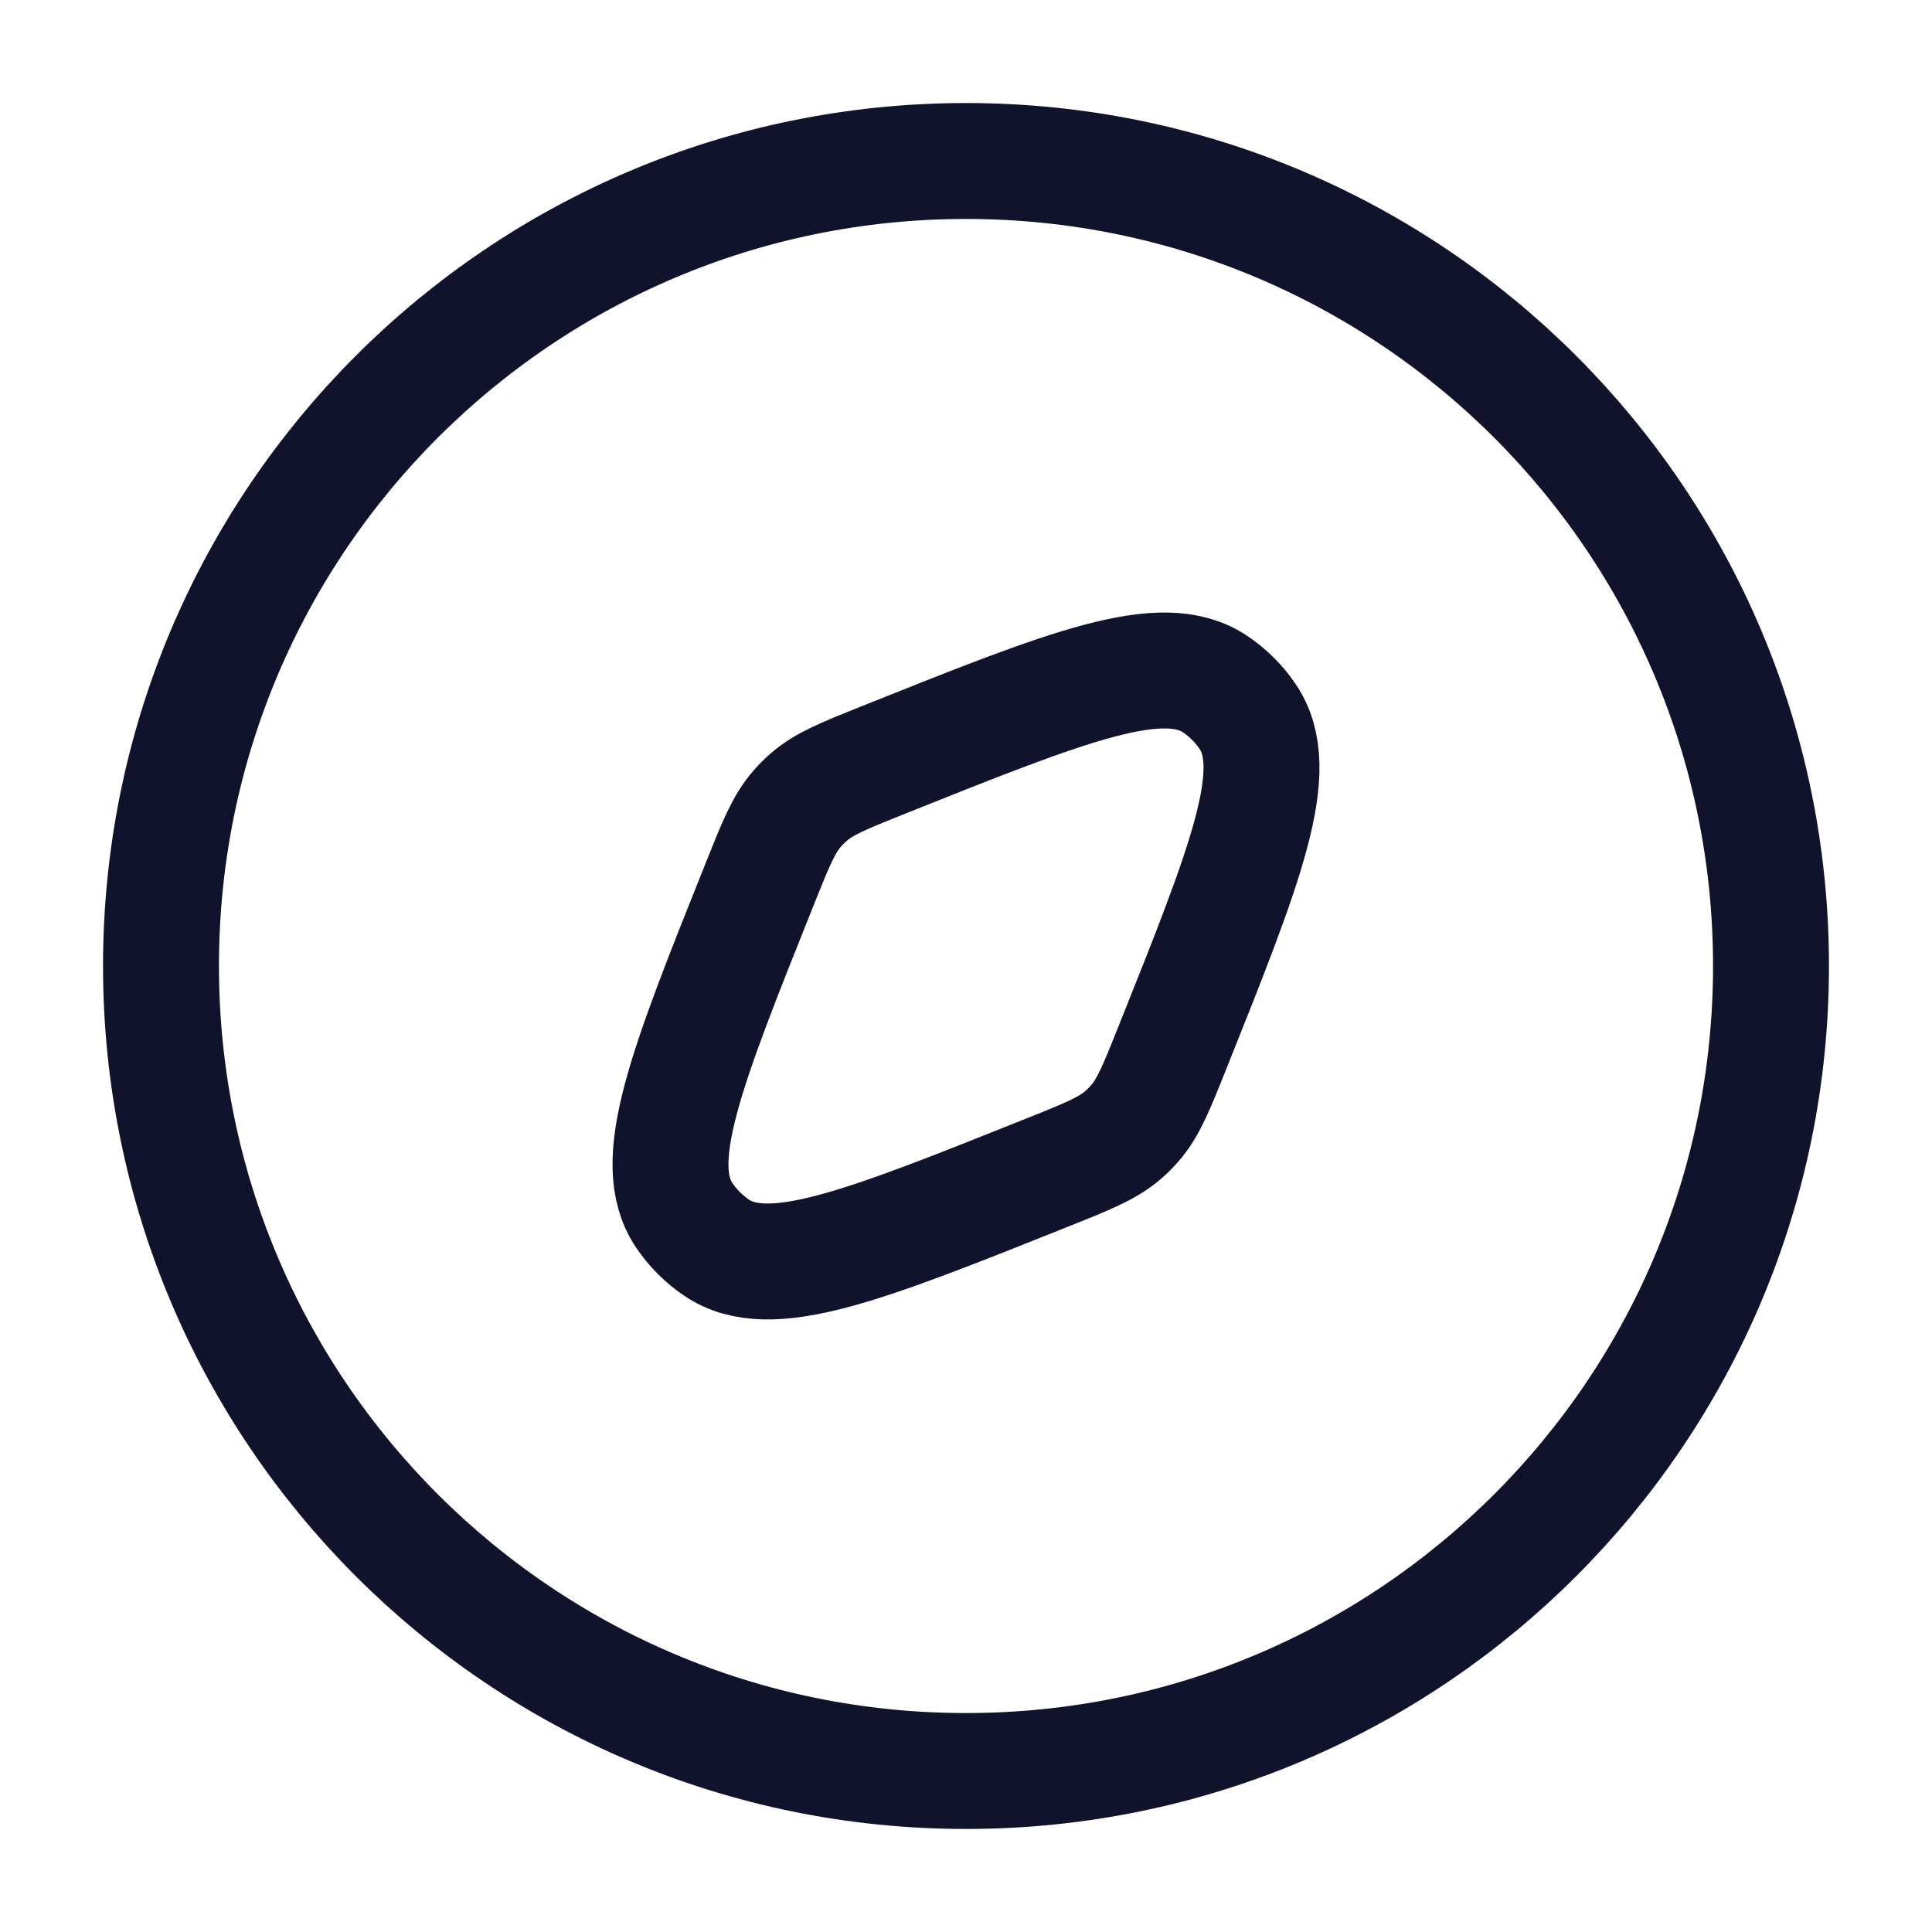 <?xml version="1.0" encoding="UTF-8"?> <svg xmlns="http://www.w3.org/2000/svg" width="100" height="100" viewBox="0 0 100 100" fill="none"><path d="M50 91.667C73.012 91.667 91.667 73.012 91.667 50C91.667 26.988 73.012 8.333 50 8.333C26.988 8.333 8.333 26.988 8.333 50C8.333 73.012 26.988 91.667 50 91.667Z" stroke="#11132C" stroke-width="6"></path><path d="M54.267 60.667C44.642 64.517 39.83 66.442 37.082 64.574C36.43 64.131 35.868 63.569 35.425 62.917C33.557 60.169 35.482 55.357 39.332 45.733C40.153 43.68 40.564 42.653 41.27 41.848C41.45 41.643 41.643 41.45 41.848 41.27C42.653 40.564 43.68 40.153 45.733 39.332C55.357 35.482 60.169 33.557 62.917 35.425C63.569 35.868 64.131 36.43 64.574 37.082C66.442 39.83 64.517 44.642 60.667 54.267C59.846 56.319 59.435 57.346 58.729 58.151C58.549 58.356 58.356 58.549 58.151 58.729C57.346 59.435 56.319 59.846 54.267 60.667Z" stroke="#11132C" stroke-width="6"></path></svg> 